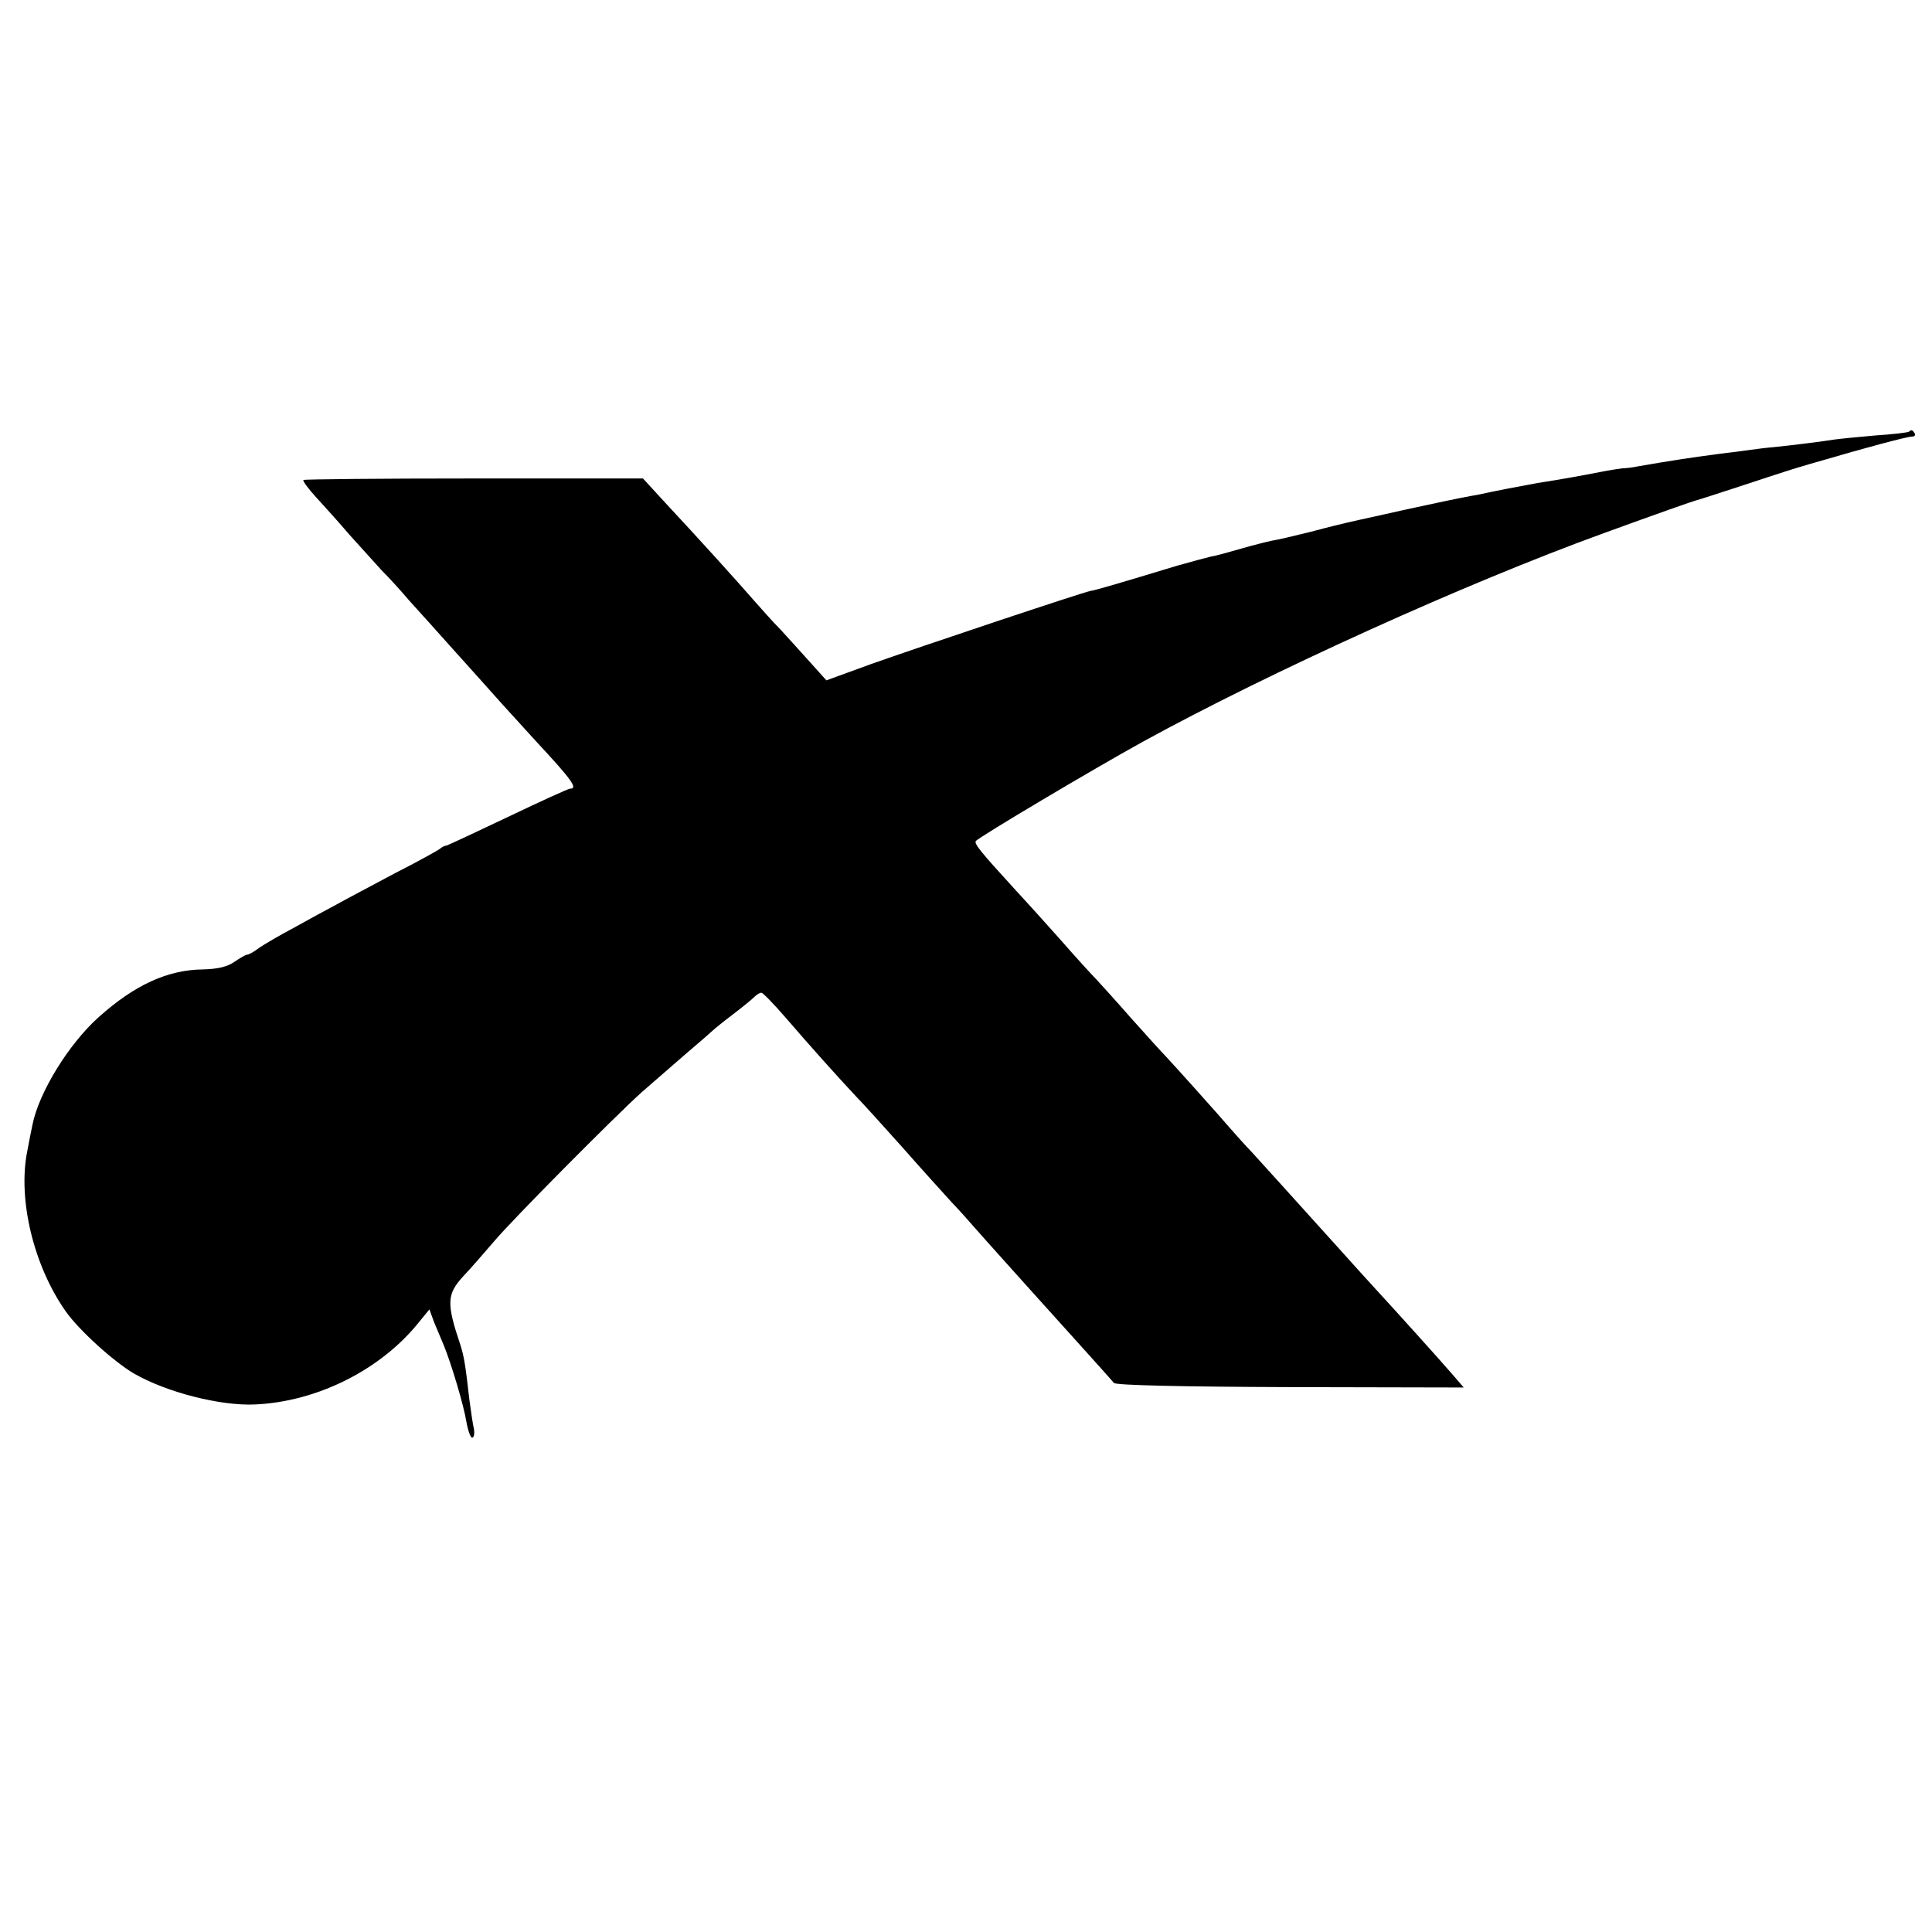<?xml version="1.0" standalone="no"?>
<!DOCTYPE svg PUBLIC "-//W3C//DTD SVG 20010904//EN"
 "http://www.w3.org/TR/2001/REC-SVG-20010904/DTD/svg10.dtd">
<svg version="1.0" xmlns="http://www.w3.org/2000/svg"
 width="512pt" height="512pt" viewBox="0 0 512 512"
 preserveAspectRatio="xMidYMid meet">
<g transform="translate(0,512) scale(0.1,-0.1)"
fill="#000000" stroke="none">
<path d="M5059 3976 c-2 -2 -42 -7 -89 -10 -47 -4 -96 -9 -110 -11 -24 -4
-109 -15 -160 -20 -14 -1 -47 -5 -75 -9 -27 -4 -66 -8 -85 -11 -48 -6 -120
-17 -200 -31 -14 -3 -32 -5 -40 -5 -8 -1 -35 -5 -60 -10 -25 -5 -58 -11 -75
-14 -16 -3 -57 -10 -90 -15 -33 -6 -69 -13 -80 -15 -11 -2 -31 -6 -45 -9 -14
-3 -36 -8 -50 -10 -28 -5 -114 -23 -145 -30 -11 -2 -54 -12 -95 -21 -41 -9
-82 -18 -90 -20 -8 -2 -51 -12 -95 -24 -44 -11 -91 -22 -105 -24 -14 -3 -50
-12 -81 -21 -31 -9 -67 -19 -80 -21 -13 -3 -53 -14 -89 -24 -155 -47 -216 -65
-230 -67 -25 -5 -458 -150 -582 -194 l-118 -43 -44 49 c-24 27 -59 65 -77 85
-19 19 -51 55 -73 80 -40 46 -140 157 -237 261 l-55 60 -448 0 c-246 0 -449
-2 -452 -4 -2 -3 13 -23 33 -45 21 -23 61 -67 89 -100 29 -32 67 -74 85 -94
19 -19 52 -55 73 -80 22 -24 74 -82 116 -129 42 -47 101 -112 130 -145 30 -33
71 -78 91 -100 95 -102 111 -125 90 -125 -5 0 -79 -34 -165 -75 -86 -41 -159
-75 -163 -76 -5 0 -12 -4 -18 -9 -5 -4 -59 -34 -120 -65 -60 -32 -130 -69
-155 -83 -25 -13 -74 -40 -110 -60 -36 -19 -77 -43 -92 -53 -14 -11 -29 -19
-33 -19 -4 0 -19 -9 -34 -19 -18 -13 -44 -19 -82 -20 -95 -1 -182 -41 -278
-127 -79 -71 -158 -199 -175 -285 -3 -13 -9 -45 -14 -71 -25 -127 17 -302 102
-423 35 -50 128 -134 181 -165 87 -50 229 -86 320 -82 165 7 335 92 436 219
l27 33 12 -33 c7 -17 19 -45 26 -62 20 -49 53 -159 60 -203 4 -23 11 -42 15
-42 5 0 7 10 5 23 -3 12 -8 47 -12 77 -11 96 -14 114 -24 146 -37 110 -36 134
7 181 21 22 58 65 83 94 48 57 317 328 390 394 25 22 77 67 115 100 39 33 72
62 75 65 3 3 25 21 50 40 25 19 51 40 58 47 7 7 16 13 20 12 4 0 33 -30 65
-67 61 -71 139 -158 185 -207 16 -16 71 -77 123 -135 51 -58 110 -123 130
-145 21 -22 47 -51 58 -64 28 -32 153 -171 171 -191 16 -18 189 -209 202 -225
6 -6 175 -10 468 -11 l459 -1 -31 36 c-31 36 -151 169 -198 220 -14 15 -61 67
-105 116 -144 160 -189 209 -226 250 -21 22 -47 51 -59 65 -29 34 -151 170
-170 190 -8 8 -49 53 -90 99 -41 47 -84 94 -95 106 -11 11 -54 58 -95 105 -41
46 -96 107 -123 136 -86 94 -106 118 -101 125 5 9 315 193 442 263 339 186
858 421 1222 553 151 55 234 84 245 87 6 1 69 22 140 45 72 24 135 44 140 45
6 2 30 9 55 16 102 30 223 63 237 63 7 0 10 4 7 9 -6 9 -9 10 -15 4z"/>
</g>
</svg>
